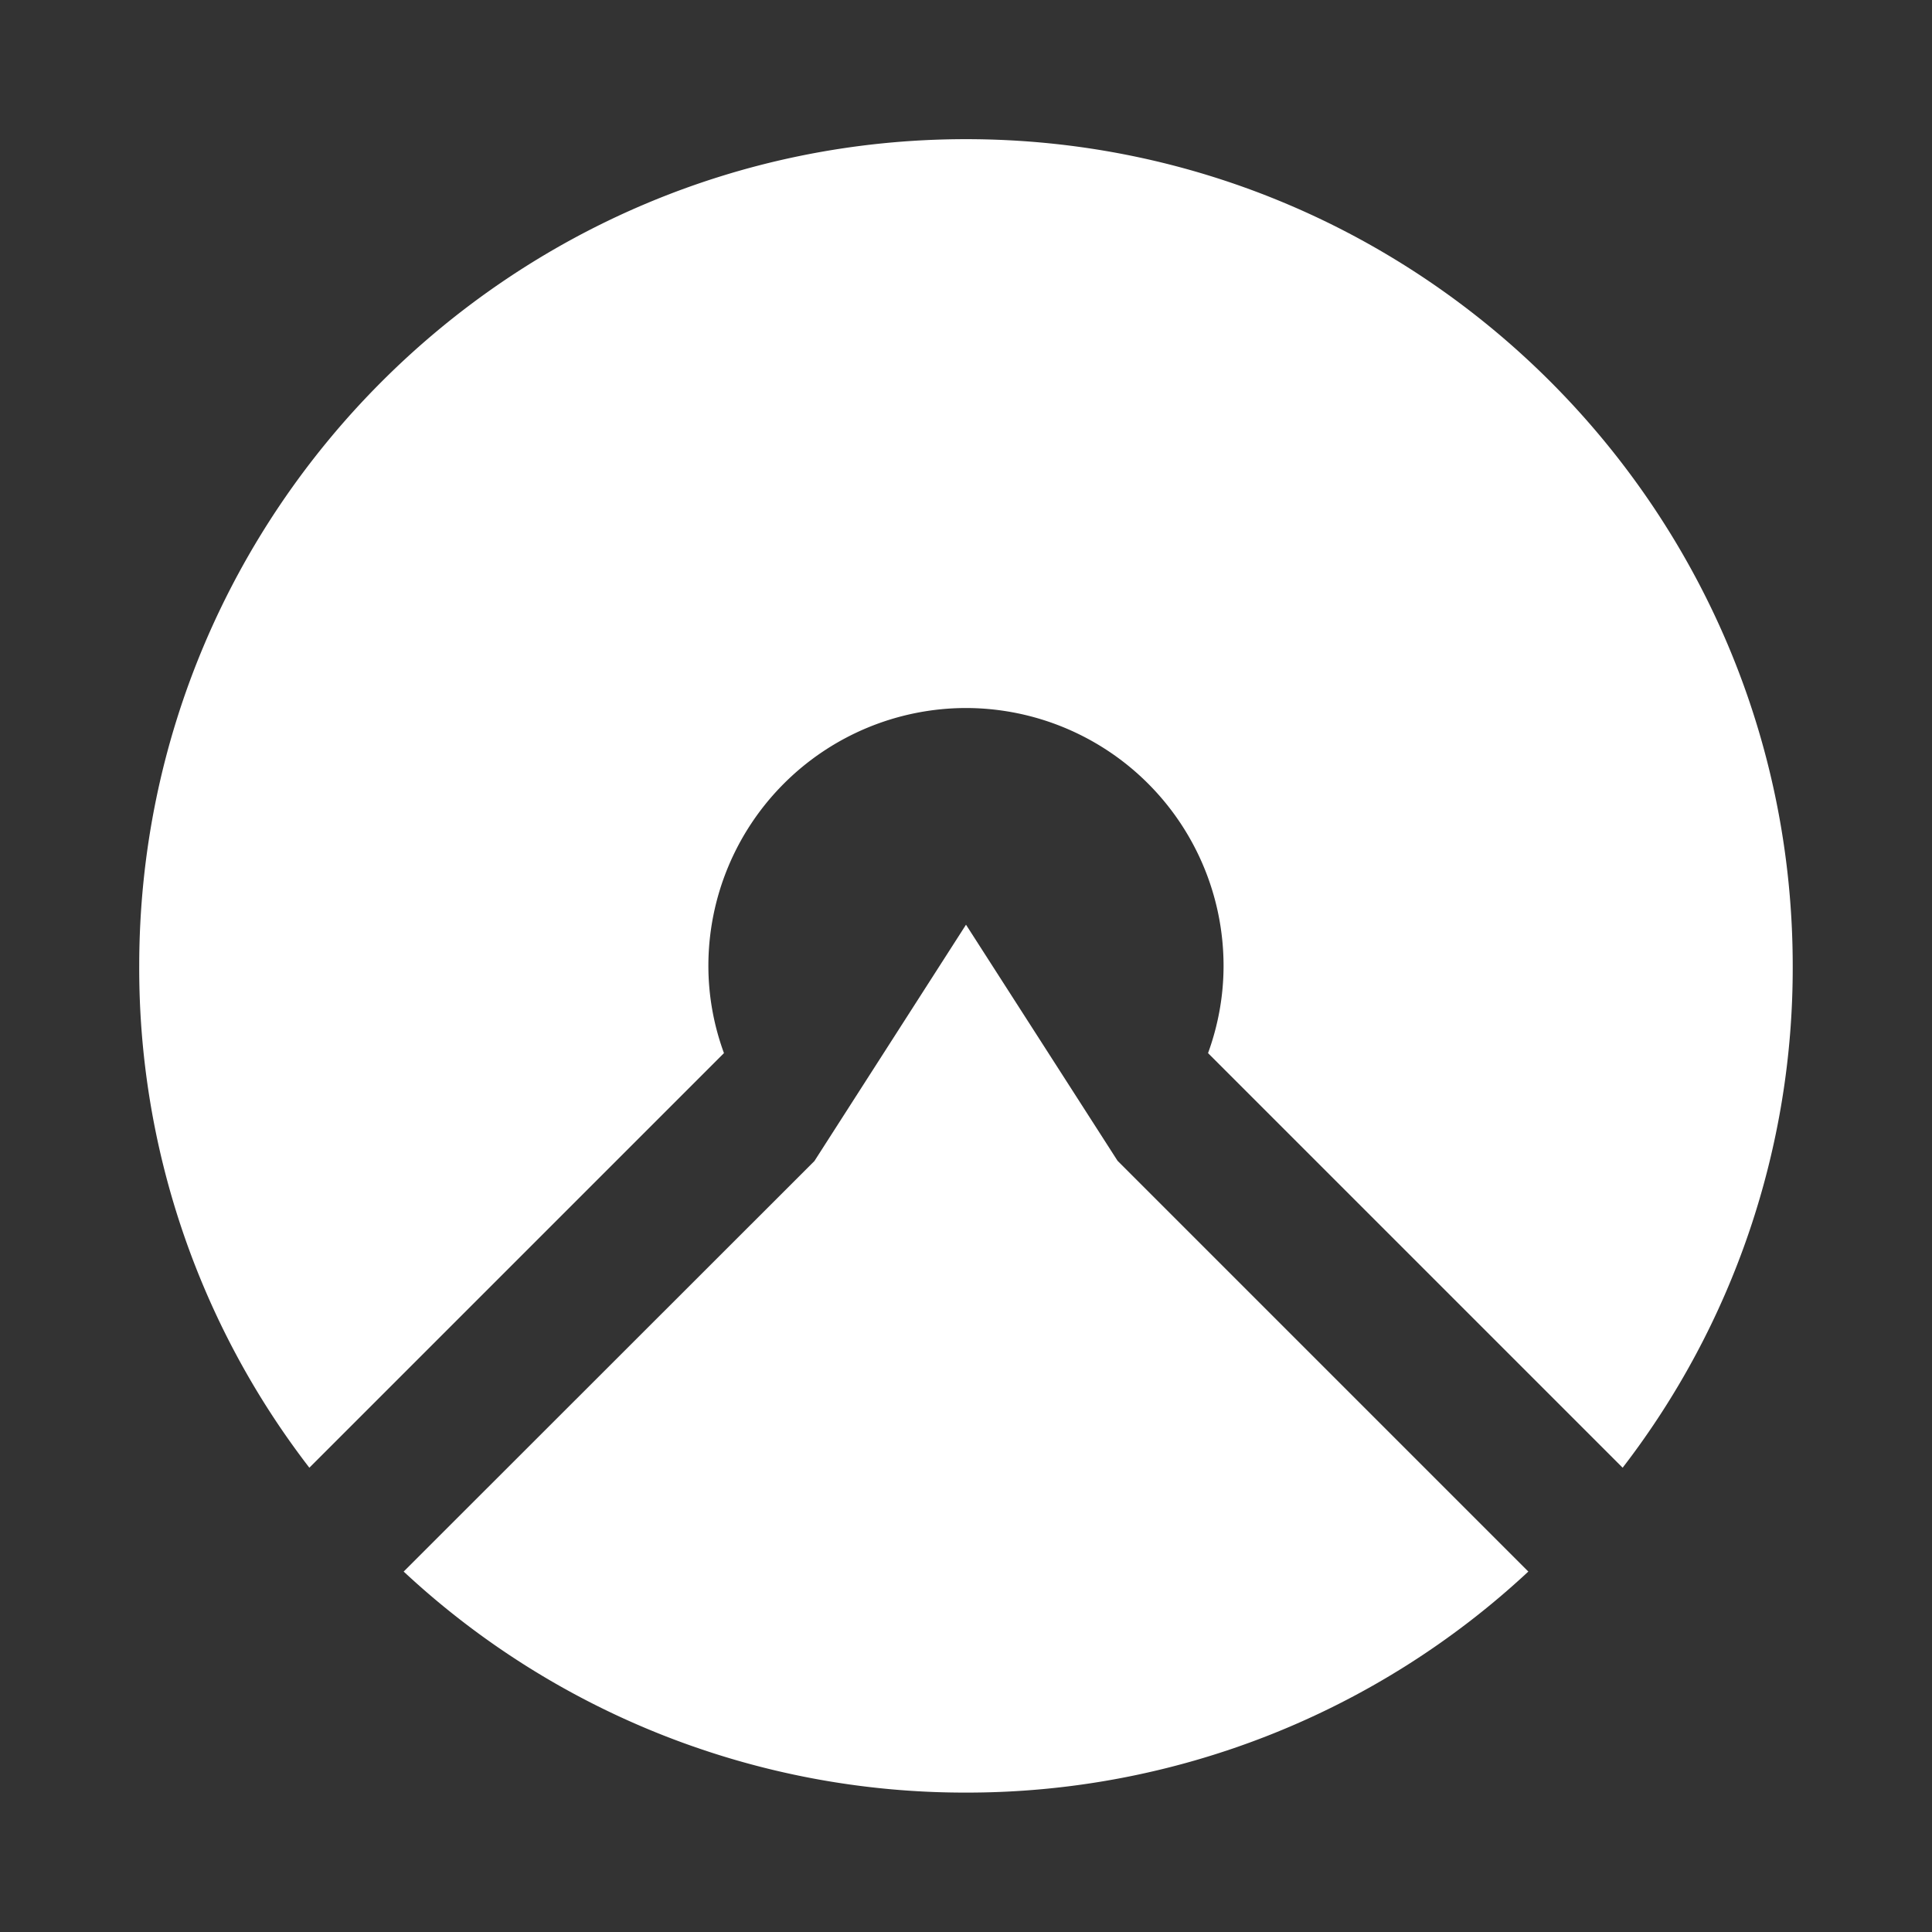 <?xml version="1.0" encoding="UTF-8" standalone="no"?>
<svg width="32" height="32" viewBox="0 0 32 32" xmlns="http://www.w3.org/2000/svg" xml:space="preserve" fill-rule="evenodd" clip-rule="evenodd" stroke-linejoin="round" stroke-miterlimit="2">
  <rect x="0" y="0" width="32" height="32" fill="#333333" stroke="none"/>
  <path d="M2.306 15.998C2.306 8.449 8.451 2.305 16 2.305c7.553 0 13.693 6.144 13.693 13.693a13.55 13.55 0 0 1-2.817 8.312l-6.867-6.867c.171-.47.257-.957.257-1.449A4.271 4.271 0 0 0 16 11.727a4.272 4.272 0 0 0-4.267 4.267c0 .492.086.979.258 1.449L5.124 24.31a13.54 13.54 0 0 1-2.818-8.312Z" fill="#fff" fill-rule="nonzero"/>
  <path d="M13.489 19.231 16 15.316l2.51 3.91 6.804 6.804A13.634 13.634 0 0 1 16 29.691a13.63 13.63 0 0 1-9.314-3.661l6.803-6.799Z" fill="#fff" fill-rule="nonzero"/>
</svg>